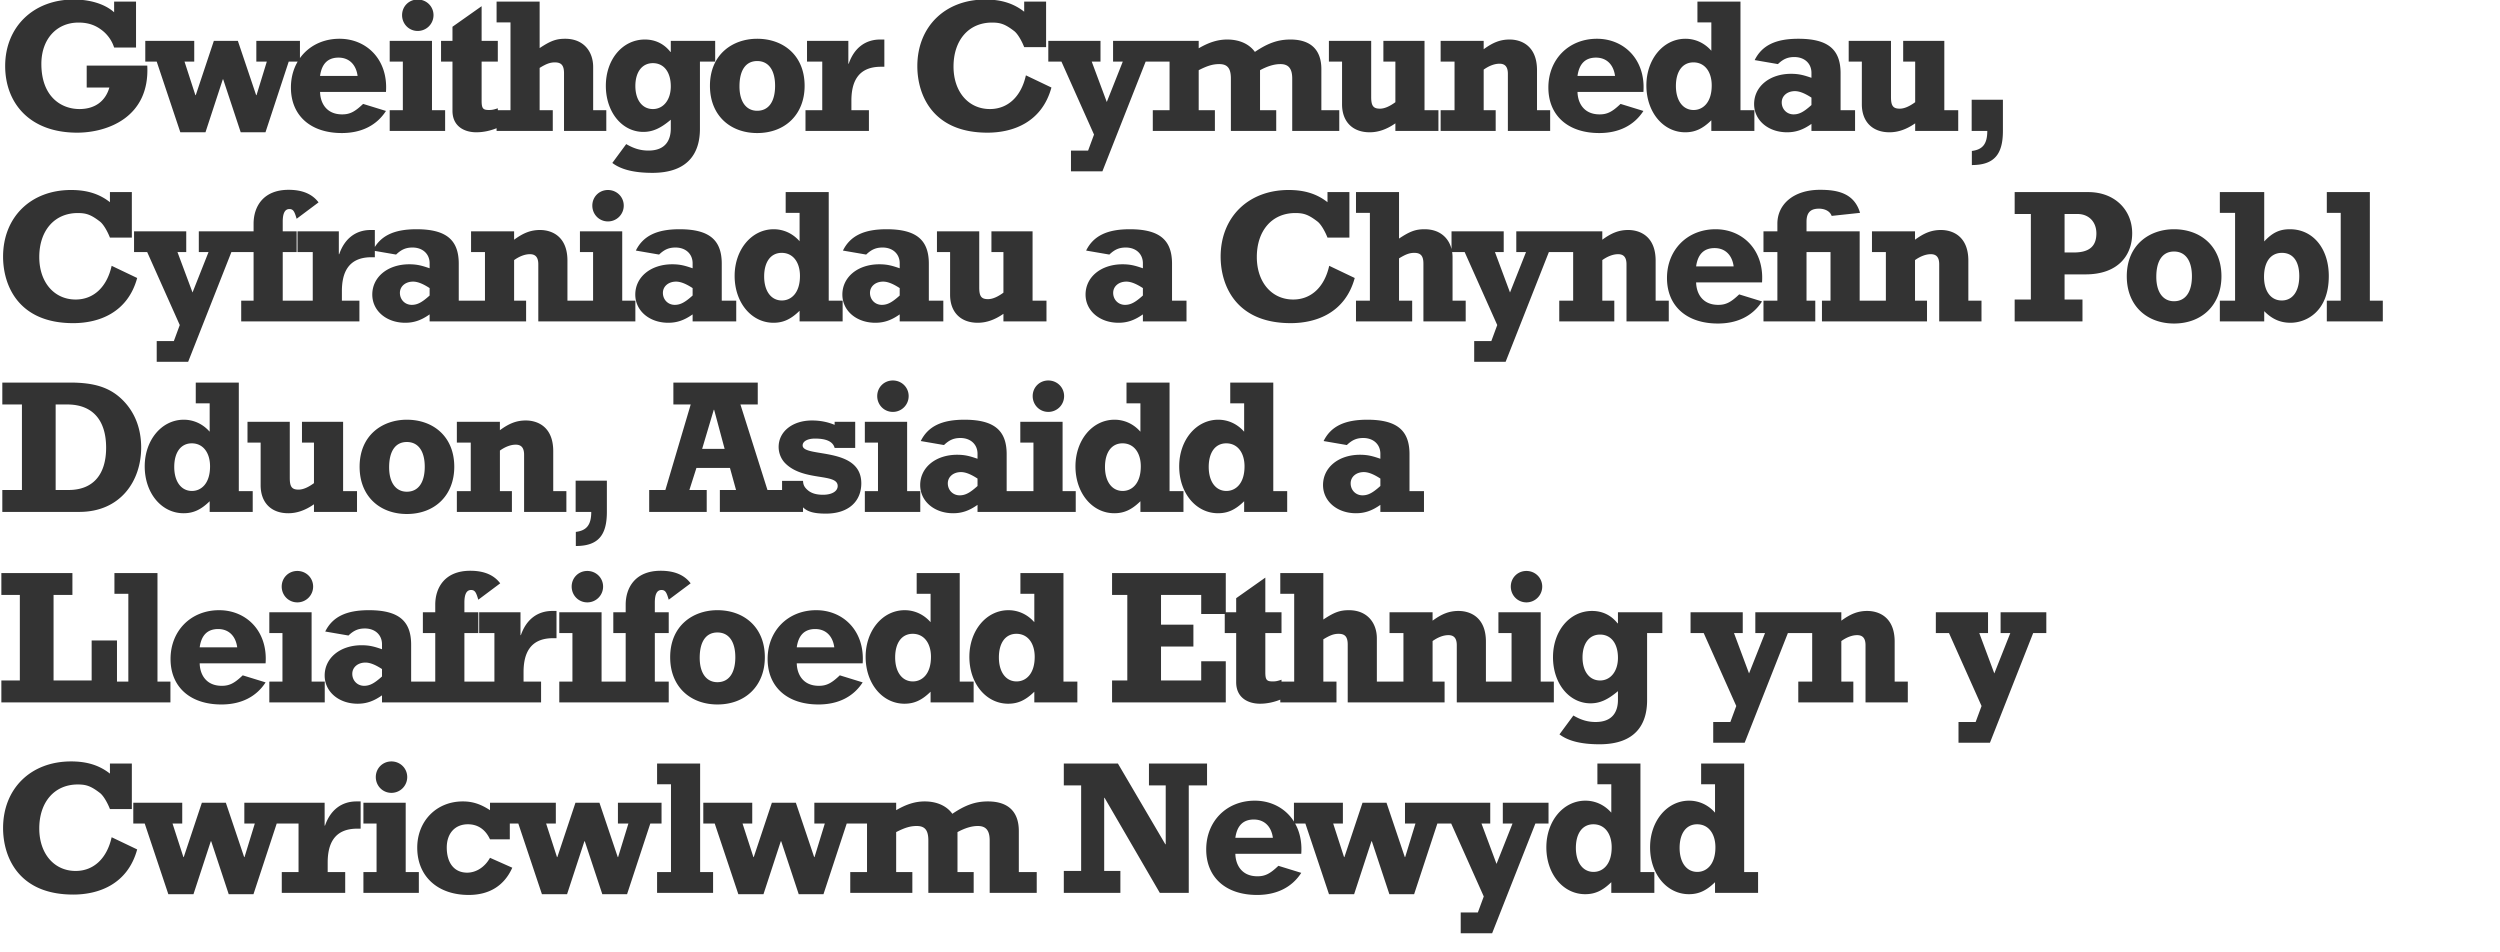 <?xml version="1.0" encoding="UTF-8"?>
<svg width="630" height="240" xmlns="http://www.w3.org/2000/svg"><path d="M19.448 33.432c7.488 0 18.336-3.792 17.664-16.896H21.848v5.52h5.712c-1.008 3.504-3.696 5.424-7.536 5.424-4.656 0-9.6-3.168-9.6-11.376 0-6.192 3.792-10.416 9.36-10.416 2.112 0 3.888.48 5.568 1.68a8.945 8.945 0 013.408 4.608h5.52V.408h-5.52v2.688c-2.304-2.064-6-3.216-10.176-3.216-10.176 0-17.28 6.912-17.28 16.752 0 9.168 6 16.8 18.144 16.8zm32.332-.096l4.368-13.344h.096l4.416 13.344h6.24l5.856-17.808h2.832v-5.232H64.596v5.232h2.64l-2.592 8.448h-.096l-4.608-13.68h-6.048l-4.56 13.68h-.096L46.5 15.528h2.448v-5.232H36.612v5.232h2.88l5.952 17.808h6.336zm34.348.192c4.944 0 8.784-1.92 11.136-5.568l-5.76-1.776c-2.112 2.016-3.36 2.64-5.28 2.64-4.128 0-5.52-3.072-5.568-5.664h16.608C97.84 15 92.368 9.768 85.552 9.768c-7.104 0-12.24 5.184-12.24 12.288 0 7.056 4.944 11.472 12.816 11.472zm3.984-14.4h-9.456c.432-3.12 2.016-4.608 4.656-4.608 2.64 0 4.416 1.728 4.8 4.608zM105.26 7.8a3.974 3.974 0 003.984-3.984c0-2.208-1.776-3.936-3.984-3.936s-3.936 1.728-3.936 3.936S103.052 7.8 105.26 7.8zm6.912 25.2v-5.232h-3.312V10.296H98.204v5.232h3.312v12.24h-3.312V33h13.968zm7.852.336c1.776 0 3.6-.384 5.424-1.152v-4.896c-1.008.336-1.44.432-2.208.432-1.536 0-1.872-.384-1.872-2.352v-9.84h4.08v-5.232h-4.08V1.56l-7.344 5.184v3.552h-2.88v5.232h2.88v12.384c0 4.032 3.12 5.424 6 5.424zM139.3 33v-5.232h-3.312V17.112c1.632-1.008 2.64-1.392 3.84-1.392 1.632 0 2.304.768 2.304 2.736V33h10.656v-5.232h-3.312V16.872c0-3.84-2.352-7.104-7.056-7.104-2.256 0-3.696.528-6.432 2.352V.408H125.14V5.64h3.504v22.128h-3.504V33h14.16zm25.084 10.56c9.12 0 12-5.088 12-11.088V15.528h3.84v-5.232H169.04v2.784h-.096c-1.632-2.064-3.84-3.12-6.432-3.12-5.616 0-9.84 4.992-9.84 11.664 0 6.624 4.08 11.616 9.456 11.616 2.352 0 4.368-.912 6.912-3.072v2.208c0 2.832-1.248 5.568-5.616 5.568-1.968 0-3.648-.48-5.616-1.632l-3.504 4.752c2.208 1.68 5.52 2.496 10.08 2.496zm.144-16.08c-2.688 0-4.416-2.304-4.416-5.808s1.68-5.76 4.416-5.76c2.784 0 4.512 2.256 4.512 5.856 0 3.408-1.872 5.712-4.512 5.712zm26.284 6.048c7.104 0 11.952-4.752 11.952-11.904 0-7.632-5.328-11.856-11.952-11.856-6.144 0-11.904 3.888-11.904 11.856 0 7.536 5.184 11.904 11.904 11.904zm0-5.616c-2.784 0-4.464-2.304-4.464-6.144 0-4.08 1.584-6.384 4.464-6.384 2.88 0 4.512 2.304 4.512 6.24 0 3.984-1.632 6.288-4.512 6.288zM218.968 33v-5.232h-4.416v-2.4c0-4.608 1.584-8.544 7.44-8.544h.864V9.96H221.8c-3.744 0-6.576 2.16-7.92 6.096h-.096v-5.76h-10.416v5.232h3.84v12.24h-4.224V33h15.984zm29.864.432c6.432 0 13.728-2.592 16.128-11.376l-6.432-3.072c-1.2 5.376-4.56 8.496-9.072 8.496-5.424 0-9.168-4.368-9.168-10.704 0-6.672 3.84-11.088 9.696-11.088 2.112 0 3.312.384 5.616 2.16.912.72 1.92 2.544 2.496 4.032h5.52V.408h-5.52v2.544C255.408.84 252.288-.12 248.304-.12c-10.176 0-17.136 6.864-17.136 16.8 0 7.104 3.744 16.752 17.664 16.752zm28.972 9.744L288.7 15.528h3.312v-5.232h-11.52v5.232h2.448l-4.032 10.176-3.792-10.176h2.208v-5.232h-13.152v5.232h3.312l8.208 18.384-1.488 4.032h-4.32v5.232h7.92zM306.152 33v-5.232h-4.08v-10.08c2.16-1.104 3.552-1.536 5.184-1.536 2.064 0 2.928 1.056 2.928 3.648V33h11.424v-5.232h-4.08v-10.08c1.872-1.008 3.552-1.536 5.136-1.536 2.064 0 2.976 1.152 2.976 3.648V33h11.856v-5.232h-4.512v-10.32c0-5.76-3.648-7.488-7.776-7.488-3.168 0-5.712.912-8.976 3.12-1.44-2.016-3.936-3.12-6.96-3.12-2.352 0-4.56.672-7.2 2.208v-1.872h-11.568v5.232h4.224v12.24h-4.224V33h15.648zm39.004.336c2.16 0 4.272-.72 6.48-2.256V33h10.848v-5.232h-3.504V10.296h-10.368v5.232h3.024v10.224c-1.44 1.056-2.736 1.632-3.888 1.632-1.68 0-2.208-.72-2.208-2.928v-14.16h-10.656v5.232h3.312V26.28c0 4.368 2.64 7.056 6.96 7.056zM376.912 33v-5.232h-3.024V17.544c1.344-.96 2.736-1.488 3.984-1.488 1.344 0 2.112.72 2.112 2.544V33h10.656v-5.232h-3.312v-10.08c0-6.096-3.888-7.728-6.912-7.728-2.304 0-4.176.72-6.528 2.448v-2.112H363.04v5.232h3.504v12.24h-3.504V33h13.872zm26.092.528c4.944 0 8.784-1.92 11.136-5.568l-5.76-1.776c-2.112 2.016-3.36 2.64-5.28 2.64-4.128 0-5.52-3.072-5.568-5.664h16.608c.576-8.16-4.896-13.392-11.712-13.392-7.104 0-12.24 5.184-12.24 12.288 0 7.056 4.944 11.472 12.816 11.472zm3.984-14.4h-9.456c.432-3.12 2.016-4.608 4.656-4.608 2.64 0 4.416 1.728 4.8 4.608zm17.692 14.208c2.448 0 4.368-.864 6.576-3.024V33h10.848v-5.232H438.6V.408h-10.848V5.64h3.504v7.152c-1.68-1.92-3.984-3.024-6.528-3.024-5.568 0-9.84 5.136-9.84 11.76 0 6.72 4.224 11.808 9.792 11.808zm2.112-5.616c-2.736 0-4.464-2.4-4.464-6.048 0-3.696 1.68-5.952 4.416-5.952 2.88 0 4.608 2.4 4.608 5.808 0 4.416-2.304 6.192-4.56 6.192zm23.548 5.616c2.208 0 4.032-.624 6.144-2.112V33h10.992v-5.232h-3.648v-9.312c0-6.048-3.216-8.688-10.656-8.688-5.712 0-9.168 1.68-10.992 5.376l5.856 1.008c1.296-1.248 2.448-1.776 4.128-1.776 2.592 0 4.32 1.632 4.32 3.984v1.248c-1.824-.624-3.072-1.008-5.136-1.008-5.424 0-9.312 3.216-9.312 7.632 0 4.08 3.552 7.104 8.304 7.104zm1.632-4.512c-1.68 0-2.976-1.296-2.976-3.024 0-1.632 1.392-2.832 3.312-2.832 1.104 0 2.4.48 4.176 1.632v1.872c-1.92 1.728-3.072 2.352-4.512 2.352zm24.172 4.512c2.16 0 4.272-.72 6.48-2.256V33h10.848v-5.232h-3.504V10.296H479.6v5.232h3.024v10.224c-1.44 1.056-2.736 1.632-3.888 1.632-1.68 0-2.208-.72-2.208-2.928v-14.16h-10.656v5.232h3.312V26.28c0 4.368 2.64 7.056 6.96 7.056zm20.764 8.256c5.616 0 7.824-2.688 7.824-8.592v-7.872h-7.872V33h3.936c0 3.312-1.2 4.704-3.888 5.04v3.552zM18.44 81.432c6.432 0 13.728-2.592 16.128-11.376l-6.432-3.072c-1.2 5.376-4.56 8.496-9.072 8.496-5.424 0-9.168-4.368-9.168-10.704 0-6.672 3.84-11.088 9.696-11.088 2.112 0 3.312.384 5.616 2.16.912.72 1.92 2.544 2.496 4.032h5.52V48.408h-5.52v2.544c-2.688-2.112-5.808-3.072-9.792-3.072C7.736 47.88.776 54.744.776 64.68c0 7.104 3.744 16.752 17.664 16.752zm28.972 9.744l10.896-27.648h3.312v-5.232H50.1v5.232h2.448l-4.032 10.176-3.792-10.176h2.208v-5.232H33.78v5.232h3.312L45.3 81.912l-1.488 4.032h-4.32v5.232h7.92zM74.752 81v-5.232h-3.504v-12.24h3.504v-5.232h-3.504v-2.448c0-2.16.576-3.168 1.68-3.168 1.008 0 1.296.672 1.824 2.448L80.272 51c-1.584-2.112-4.08-3.168-7.536-3.168-6.48 0-8.832 4.32-8.832 8.544v1.92h-3.12v5.232h3.12v12.24h-3.12V81h13.968zm15.82 0v-5.232h-4.416v-2.4c0-4.608 1.584-8.544 7.44-8.544h.864V57.96h-1.056c-3.744 0-6.576 2.16-7.92 6.096h-.096v-5.76H74.972v5.232h3.84v12.24h-4.224V81h15.984zm11.548.336c2.208 0 4.032-.624 6.144-2.112V81h10.992v-5.232h-3.648v-9.312c0-6.048-3.216-8.688-10.656-8.688-5.712 0-9.168 1.68-10.992 5.376l5.856 1.008c1.296-1.248 2.448-1.776 4.128-1.776 2.592 0 4.32 1.632 4.32 3.984v1.248c-1.824-.624-3.072-1.008-5.136-1.008-5.424 0-9.312 3.216-9.312 7.632 0 4.08 3.552 7.104 8.304 7.104zm1.632-4.512c-1.68 0-2.976-1.296-2.976-3.024 0-1.632 1.392-2.832 3.312-2.832 1.104 0 2.4.48 4.176 1.632v1.872c-1.92 1.728-3.072 2.352-4.512 2.352zM132.58 81v-5.232h-3.024V65.544c1.344-.96 2.736-1.488 3.984-1.488 1.344 0 2.112.72 2.112 2.544V81h10.656v-5.232h-3.312v-10.08c0-6.096-3.888-7.728-6.912-7.728-2.304 0-4.176.72-6.528 2.448v-2.112h-10.848v5.232h3.504v12.24h-3.504V81h13.872zm20.62-25.2a3.974 3.974 0 003.984-3.984c0-2.208-1.776-3.936-3.984-3.936s-3.936 1.728-3.936 3.936 1.728 3.984 3.936 3.984zm6.912 25.2v-5.232H156.8V58.296h-10.656v5.232h3.312v12.24h-3.312V81h13.968zm8.284.336c2.208 0 4.032-.624 6.144-2.112V81h10.992v-5.232h-3.648v-9.312c0-6.048-3.216-8.688-10.656-8.688-5.712 0-9.168 1.68-10.992 5.376l5.856 1.008c1.296-1.248 2.448-1.776 4.128-1.776 2.592 0 4.32 1.632 4.32 3.984v1.248c-1.824-.624-3.072-1.008-5.136-1.008-5.424 0-9.312 3.216-9.312 7.632 0 4.08 3.552 7.104 8.304 7.104zm1.632-4.512c-1.68 0-2.976-1.296-2.976-3.024 0-1.632 1.392-2.832 3.312-2.832 1.104 0 2.4.48 4.176 1.632v1.872c-1.92 1.728-3.072 2.352-4.512 2.352zm24.892 4.512c2.448 0 4.368-.864 6.576-3.024V81h10.848v-5.232h-3.504v-27.36h-10.848v5.232h3.504v7.152c-1.68-1.92-3.984-3.024-6.528-3.024-5.568 0-9.84 5.136-9.84 11.76 0 6.72 4.224 11.808 9.792 11.808zm2.112-5.616c-2.736 0-4.464-2.4-4.464-6.048 0-3.696 1.68-5.952 4.416-5.952 2.88 0 4.608 2.4 4.608 5.808 0 4.416-2.304 6.192-4.56 6.192zm23.548 5.616c2.208 0 4.032-.624 6.144-2.112V81h10.992v-5.232h-3.648v-9.312c0-6.048-3.216-8.688-10.656-8.688-5.712 0-9.168 1.68-10.992 5.376l5.856 1.008c1.296-1.248 2.448-1.776 4.128-1.776 2.592 0 4.32 1.632 4.32 3.984v1.248c-1.824-.624-3.072-1.008-5.136-1.008-5.424 0-9.312 3.216-9.312 7.632 0 4.08 3.552 7.104 8.304 7.104zm1.632-4.512c-1.68 0-2.976-1.296-2.976-3.024 0-1.632 1.392-2.832 3.312-2.832 1.104 0 2.4.48 4.176 1.632v1.872c-1.92 1.728-3.072 2.352-4.512 2.352zm24.172 4.512c2.16 0 4.272-.72 6.48-2.256V81h10.848v-5.232h-3.504V58.296H249.84v5.232h3.024v10.224c-1.44 1.056-2.736 1.632-3.888 1.632-1.68 0-2.208-.72-2.208-2.928v-14.16h-10.656v5.232h3.312V74.28c0 4.368 2.64 7.056 6.96 7.056zm35.48 0c2.208 0 4.032-.624 6.144-2.112V81H299v-5.232h-3.648v-9.312c0-6.048-3.216-8.688-10.656-8.688-5.712 0-9.168 1.68-10.992 5.376l5.856 1.008c1.296-1.248 2.448-1.776 4.128-1.776 2.592 0 4.32 1.632 4.32 3.984v1.248c-1.824-.624-3.072-1.008-5.136-1.008-5.424 0-9.312 3.216-9.312 7.632 0 4.08 3.552 7.104 8.304 7.104zm1.632-4.512c-1.68 0-2.976-1.296-2.976-3.024 0-1.632 1.392-2.832 3.312-2.832 1.104 0 2.4.48 4.176 1.632v1.872c-1.92 1.728-3.072 2.352-4.512 2.352zm41.768 4.608c6.432 0 13.728-2.592 16.128-11.376l-6.432-3.072c-1.2 5.376-4.56 8.496-9.072 8.496-5.424 0-9.168-4.368-9.168-10.704 0-6.672 3.84-11.088 9.696-11.088 2.112 0 3.312.384 5.616 2.16.912.72 1.92 2.544 2.496 4.032h5.52V48.408h-5.52v2.544c-2.688-2.112-5.808-3.072-9.792-3.072-10.176 0-17.136 6.864-17.136 16.8 0 7.104 3.744 16.752 17.664 16.752zM355.868 81v-5.232h-3.312V65.112c1.632-1.008 2.64-1.392 3.84-1.392 1.632 0 2.304.768 2.304 2.736V81h10.656v-5.232h-3.312V64.872c0-3.84-2.352-7.104-7.056-7.104-2.256 0-3.696.528-6.432 2.352V48.408h-10.848v5.232h3.504v22.128h-3.504V81h14.16zm23.548 10.176l10.896-27.648h3.312v-5.232h-11.52v5.232h2.448l-4.032 10.176-3.792-10.176h2.208v-5.232h-13.152v5.232h3.312l8.208 18.384-1.488 4.032h-4.32v5.232h7.92zM406.804 81v-5.232h-3.024V65.544c1.344-.96 2.736-1.488 3.984-1.488 1.344 0 2.112.72 2.112 2.544V81h10.656v-5.232h-3.312v-10.08c0-6.096-3.888-7.728-6.912-7.728-2.304 0-4.176.72-6.528 2.448v-2.112h-10.848v5.232h3.504v12.24h-3.504V81h13.872zm26.092.528c4.944 0 8.784-1.92 11.136-5.568l-5.76-1.776c-2.112 2.016-3.36 2.64-5.28 2.64-4.128 0-5.52-3.072-5.568-5.664h16.608c.576-8.16-4.896-13.392-11.712-13.392-7.104 0-12.24 5.184-12.24 12.288 0 7.056 4.944 11.472 12.816 11.472zm3.984-14.4h-9.456c.432-3.12 2.016-4.608 4.656-4.608 2.64 0 4.416 1.728 4.8 4.608zM457.452 81v-5.232h-2.208v-12.24h6.048v12.24h-2.16V81h13.008v-5.232h-3.504V58.296h-13.392v-2.448c0-2.64 1.392-3.264 3.168-3.264 1.056 0 2.64.384 3.168 1.824l7.152-.768c-1.488-5.04-5.808-5.808-10.08-5.808-6.672 0-10.752 3.648-10.752 8.544v1.92h-3.504v5.232h3.504v12.24h-3.504V81h13.056zm28.156 0v-5.232h-3.024V65.544c1.344-.96 2.736-1.488 3.984-1.488 1.344 0 2.112.72 2.112 2.544V81h10.656v-5.232h-3.312v-10.08c0-6.096-3.888-7.728-6.912-7.728-2.304 0-4.176.72-6.528 2.448v-2.112h-10.848v5.232h3.504v12.24h-3.504V81h13.872zm39.176 0v-5.52h-4.512v-6.336h5.28c8.16 0 11.76-4.752 11.76-10.368 0-5.76-4.272-10.368-11.088-10.368h-18.528v5.52h4.08V75.48h-4.08V81h17.088zm-2.16-17.376h-2.352v-9.696h3.264c2.736 0 4.752 1.872 4.752 4.896 0 3.216-1.776 4.8-5.664 4.8zm25.228 17.904c7.104 0 11.952-4.752 11.952-11.904 0-7.632-5.328-11.856-11.952-11.856-6.144 0-11.904 3.888-11.904 11.856 0 7.536 5.184 11.904 11.904 11.904zm0-5.616c-2.784 0-4.464-2.304-4.464-6.144 0-4.08 1.584-6.384 4.464-6.384 2.88 0 4.512 2.304 4.512 6.24 0 3.984-1.632 6.288-4.512 6.288zm29.356 5.424c3.984 0 9.648-2.832 9.648-11.76 0-6.96-3.984-11.808-9.792-11.808-2.64 0-4.416.864-6.48 3.072V48.408H559.4v5.232h3.84v22.128h-3.84V81h11.184v-2.592c1.968 2.016 4.08 2.928 6.624 2.928zM575 75.72c-2.736 0-4.464-2.304-4.464-5.952 0-3.792 1.68-6.048 4.512-6.048 2.784 0 4.368 2.112 4.368 5.856 0 3.84-1.68 6.144-4.416 6.144zM600.468 81v-5.232h-3.264v-27.36h-10.848v5.232h3.504v22.128h-3.504V81h14.112zM19.976 129c10.368 0 15.6-7.776 15.6-16.224 0-4.464-1.392-8.688-4.656-11.952-3.312-3.312-7.392-4.416-13.296-4.416H.584v5.52h4.944v21.552H.584V129h19.392zm-2.736-5.52h-3.216v-21.552h2.928c6.336 0 9.792 3.888 9.792 10.896 0 6.48-3.024 10.656-9.504 10.656zm29.02 5.856c2.448 0 4.368-.864 6.576-3.024V129h10.848v-5.232H60.18v-27.36H49.332v5.232h3.504v7.152c-1.68-1.92-3.984-3.024-6.528-3.024-5.568 0-9.84 5.136-9.84 11.76 0 6.72 4.224 11.808 9.792 11.808zm2.112-5.616c-2.736 0-4.464-2.4-4.464-6.048 0-3.696 1.68-5.952 4.416-5.952 2.88 0 4.608 2.4 4.608 5.808 0 4.416-2.304 6.192-4.56 6.192zm24.268 5.616c2.16 0 4.272-.72 6.48-2.256V129h10.848v-5.232h-3.504v-17.472H76.096v5.232h3.024v10.224c-1.44 1.056-2.736 1.632-3.888 1.632-1.68 0-2.208-.72-2.208-2.928v-14.16H62.368v5.232h3.312v10.752c0 4.368 2.64 7.056 6.96 7.056zm29.884.192c7.104 0 11.952-4.752 11.952-11.904 0-7.632-5.328-11.856-11.952-11.856-6.144 0-11.904 3.888-11.904 11.856 0 7.536 5.184 11.904 11.904 11.904zm0-5.616c-2.784 0-4.464-2.304-4.464-6.144 0-4.08 1.584-6.384 4.464-6.384 2.88 0 4.512 2.304 4.512 6.24 0 3.984-1.632 6.288-4.512 6.288zM129 129v-5.232h-3.024v-10.224c1.344-.96 2.736-1.488 3.984-1.488 1.344 0 2.112.72 2.112 2.544V129h10.656v-5.232h-3.312v-10.08c0-6.096-3.888-7.728-6.912-7.728-2.304 0-4.176.72-6.528 2.448v-2.112h-10.848v5.232h3.504v12.24h-3.504V129H129zm16.108 8.592c5.616 0 7.824-2.688 7.824-8.592v-7.872h-7.872V129h3.936c0 3.312-1.2 4.704-3.888 5.04v3.552zM178.092 129v-5.52h-4.368l1.776-5.568h8.448l1.536 5.568h-4.08V129h15.84v-5.52h-3.84l-6.816-21.552h4.368v-5.52h-21.264v5.52h4.368l-6.384 21.552h-4.08V129h14.496zm4.512-15.888h-5.664l2.928-9.84h.096l2.64 9.84zm25.516 16.32c5.856 0 8.928-3.216 8.928-7.632 0-9.408-14.784-6.384-14.784-9.552 0-1.008 1.2-1.728 3.12-1.728 2.88 0 4.512.768 4.944 2.352h5.184v-6.576h-5.184v.768c-1.728-.72-3.648-1.104-5.712-1.104-4.896 0-8.4 2.784-8.4 6.672 0 1.68.72 3.168 1.68 4.128 4.608 4.608 13.2 2.4 13.2 5.712 0 1.344-1.488 2.208-3.696 2.208-1.488 0-2.688-.288-3.6-.96-1.056-.816-1.392-1.488-1.44-2.544h-5.28V129h5.28v-1.152c1.056 1.008 2.496 1.584 5.76 1.584zm16.876-25.632a3.974 3.974 0 003.984-3.984c0-2.208-1.776-3.936-3.984-3.936s-3.936 1.728-3.936 3.936 1.728 3.984 3.936 3.984zm6.912 25.2v-5.232h-3.312v-17.472H217.94v5.232h3.312v12.24h-3.312V129h13.968zm8.284.336c2.208 0 4.032-.624 6.144-2.112V129h10.992v-5.232h-3.648v-9.312c0-6.048-3.216-8.688-10.656-8.688-5.712 0-9.168 1.68-10.992 5.376l5.856 1.008c1.296-1.248 2.448-1.776 4.128-1.776 2.592 0 4.32 1.632 4.32 3.984v1.248c-1.824-.624-3.072-1.008-5.136-1.008-5.424 0-9.312 3.216-9.312 7.632 0 4.08 3.552 7.104 8.304 7.104zm1.632-4.512c-1.68 0-2.976-1.296-2.976-3.024 0-1.632 1.392-2.832 3.312-2.832 1.104 0 2.4.48 4.176 1.632v1.872c-1.92 1.728-3.072 2.352-4.512 2.352zm22.348-21.024a3.974 3.974 0 003.984-3.984c0-2.208-1.776-3.936-3.984-3.936s-3.936 1.728-3.936 3.936 1.728 3.984 3.936 3.984zm6.912 25.2v-5.232h-3.312v-17.472h-10.656v5.232h3.312v12.24h-3.312V129h13.968zm9.724.336c2.448 0 4.368-.864 6.576-3.024V129h10.848v-5.232h-3.504v-27.36H283.88v5.232h3.504v7.152c-1.68-1.92-3.984-3.024-6.528-3.024-5.568 0-9.84 5.136-9.84 11.76 0 6.72 4.224 11.808 9.792 11.808zm2.112-5.616c-2.736 0-4.464-2.4-4.464-6.048 0-3.696 1.68-5.952 4.416-5.952 2.88 0 4.608 2.4 4.608 5.808 0 4.416-2.304 6.192-4.56 6.192zm24.028 5.616c2.448 0 4.368-.864 6.576-3.024V129h10.848v-5.232h-3.504v-27.36H310.02v5.232h3.504v7.152c-1.68-1.92-3.984-3.024-6.528-3.024-5.568 0-9.84 5.136-9.84 11.76 0 6.72 4.224 11.808 9.792 11.808zm2.112-5.616c-2.736 0-4.464-2.4-4.464-6.048 0-3.696 1.68-5.952 4.416-5.952 2.88 0 4.608 2.4 4.608 5.808 0 4.416-2.304 6.192-4.56 6.192zm32.648 5.616c2.208 0 4.032-.624 6.144-2.112V129h10.992v-5.232h-3.648v-9.312c0-6.048-3.216-8.688-10.656-8.688-5.712 0-9.168 1.68-10.992 5.376l5.856 1.008c1.296-1.248 2.448-1.776 4.128-1.776 2.592 0 4.32 1.632 4.32 3.984v1.248c-1.824-.624-3.072-1.008-5.136-1.008-5.424 0-9.312 3.216-9.312 7.632 0 4.08 3.552 7.104 8.304 7.104zm1.632-4.512c-1.68 0-2.976-1.296-2.976-3.024 0-1.632 1.392-2.832 3.312-2.832 1.104 0 2.4.48 4.176 1.632v1.872c-1.92 1.728-3.072 2.352-4.512 2.352zM29.48 177v-15.6h-6.384v10.08h-9.6v-21.552h4.752v-5.52H.344v5.52H5v21.552H.344V177H29.48zm13.468 0v-5.232h-3.264v-27.36H28.836v5.232h3.504v22.128h-3.504V177h14.112zm12.844.528c4.944 0 8.784-1.92 11.136-5.568l-5.76-1.776c-2.112 2.016-3.36 2.64-5.28 2.64-4.128 0-5.52-3.072-5.568-5.664h16.608c.576-8.16-4.896-13.392-11.712-13.392-7.104 0-12.24 5.184-12.24 12.288 0 7.056 4.944 11.472 12.816 11.472zm3.984-14.4H50.32c.432-3.12 2.016-4.608 4.656-4.608 2.64 0 4.416 1.728 4.8 4.608zM74.924 151.8a3.974 3.974 0 003.984-3.984c0-2.208-1.776-3.936-3.984-3.936s-3.936 1.728-3.936 3.936 1.728 3.984 3.936 3.984zm6.912 25.2v-5.232h-3.312v-17.472H67.868v5.232h3.312v12.24h-3.312V177h13.968zm8.284.336c2.208 0 4.032-.624 6.144-2.112V177h10.992v-5.232h-3.648v-9.312c0-6.048-3.216-8.688-10.656-8.688-5.712 0-9.168 1.68-10.992 5.376l5.856 1.008c1.296-1.248 2.448-1.776 4.128-1.776 2.592 0 4.32 1.632 4.32 3.984v1.248c-1.824-.624-3.072-1.008-5.136-1.008-5.424 0-9.312 3.216-9.312 7.632 0 4.08 3.552 7.104 8.304 7.104zm1.632-4.512c-1.68 0-2.976-1.296-2.976-3.024 0-1.632 1.392-2.832 3.312-2.832 1.104 0 2.4.48 4.176 1.632v1.872c-1.92 1.728-3.072 2.352-4.512 2.352zm28.78 4.176v-5.232h-3.504v-12.24h3.504v-5.232h-3.504v-2.448c0-2.16.576-3.168 1.68-3.168 1.008 0 1.296.672 1.824 2.448l5.52-4.128c-1.584-2.112-4.08-3.168-7.536-3.168-6.48 0-8.832 4.32-8.832 8.544v1.92h-3.12v5.232h3.12v12.24h-3.12V177h13.968zm15.82 0v-5.232h-4.416v-2.4c0-4.608 1.584-8.544 7.44-8.544h.864v-6.864h-1.056c-3.744 0-6.576 2.16-7.92 6.096h-.096v-5.76h-10.416v5.232h3.84v12.24h-4.224V177h15.984zm11.644-25.2a3.974 3.974 0 003.984-3.984c0-2.208-1.776-3.936-3.984-3.936s-3.936 1.728-3.936 3.936 1.728 3.984 3.936 3.984zm6.912 25.2v-5.232h-3.312v-17.472H140.94v5.232h3.312v12.24h-3.312V177h13.968zm13.612 0v-5.232h-3.504v-12.24h3.504v-5.232h-3.504v-2.448c0-2.16.576-3.168 1.68-3.168 1.008 0 1.296.672 1.824 2.448l5.52-4.128c-1.584-2.112-4.08-3.168-7.536-3.168-6.48 0-8.832 4.32-8.832 8.544v1.92h-3.12v5.232h3.12v12.24h-3.12V177h13.968zm12.268.528c7.104 0 11.952-4.752 11.952-11.904 0-7.632-5.328-11.856-11.952-11.856-6.144 0-11.904 3.888-11.904 11.856 0 7.536 5.184 11.904 11.904 11.904zm0-5.616c-2.784 0-4.464-2.304-4.464-6.144 0-4.08 1.584-6.384 4.464-6.384 2.88 0 4.512 2.304 4.512 6.24 0 3.984-1.632 6.288-4.512 6.288zm25.468 5.616c4.944 0 8.784-1.92 11.136-5.568l-5.76-1.776c-2.112 2.016-3.36 2.64-5.28 2.64-4.128 0-5.52-3.072-5.568-5.664h16.608c.576-8.16-4.896-13.392-11.712-13.392-7.104 0-12.24 5.184-12.24 12.288 0 7.056 4.944 11.472 12.816 11.472zm3.984-14.4h-9.456c.432-3.12 2.016-4.608 4.656-4.608 2.64 0 4.416 1.728 4.8 4.608zm17.692 14.208c2.448 0 4.368-.864 6.576-3.024V177h10.848v-5.232h-3.504v-27.36h-10.848v5.232h3.504v7.152c-1.68-1.92-3.984-3.024-6.528-3.024-5.568 0-9.84 5.136-9.84 11.76 0 6.72 4.224 11.808 9.792 11.808zm2.112-5.616c-2.736 0-4.464-2.4-4.464-6.048 0-3.696 1.68-5.952 4.416-5.952 2.88 0 4.608 2.4 4.608 5.808 0 4.416-2.304 6.192-4.56 6.192zm24.028 5.616c2.448 0 4.368-.864 6.576-3.024V177h10.848v-5.232h-3.504v-27.36h-10.848v5.232h3.504v7.152c-1.68-1.92-3.984-3.024-6.528-3.024-5.568 0-9.84 5.136-9.84 11.76 0 6.72 4.224 11.808 9.792 11.808zm2.112-5.616c-2.736 0-4.464-2.4-4.464-6.048 0-3.696 1.68-5.952 4.416-5.952 2.88 0 4.608 2.4 4.608 5.808 0 4.416-2.304 6.192-4.56 6.192zm52.712 5.28v-10.368h-6.192v4.848h-10.128v-8.544h8.16v-5.52h-8.16v-7.488h10.128v4.8h6.192v-10.32H280.24v5.52h3.84v21.552h-3.84V177h28.656zm8.62.336c1.776 0 3.6-.384 5.424-1.152v-4.896c-1.008.336-1.44.432-2.208.432-1.536 0-1.872-.384-1.872-2.352v-9.84h4.08v-5.232h-4.08v-8.736l-7.344 5.184v3.552h-2.88v5.232h2.88v12.384c0 4.032 3.12 5.424 6 5.424zm19.276-.336v-5.232h-3.312v-10.656c1.632-1.008 2.64-1.392 3.84-1.392 1.632 0 2.304.768 2.304 2.736V177h10.656v-5.232h-3.312v-10.896c0-3.84-2.352-7.104-7.056-7.104-2.256 0-3.696.528-6.432 2.352v-11.712h-10.848v5.232h3.504v22.128h-3.504V177h14.16zm27.244 0v-5.232h-3.024v-10.224c1.344-.96 2.736-1.488 3.984-1.488 1.344 0 2.112.72 2.112 2.544V177h10.656v-5.232h-3.312v-10.08c0-6.096-3.888-7.728-6.912-7.728-2.304 0-4.176.72-6.528 2.448v-2.112h-10.848v5.232h3.504v12.24h-3.504V177h13.872zm20.62-25.2a3.974 3.974 0 003.984-3.984c0-2.208-1.776-3.936-3.984-3.936s-3.936 1.728-3.936 3.936 1.728 3.984 3.936 3.984zm6.912 25.2v-5.232h-3.312v-17.472H377.6v5.232h3.312v12.24H377.6V177h13.968zm11.5 10.56c9.12 0 12-5.088 12-11.088v-16.944h3.84v-5.232h-11.184v2.784h-.096c-1.632-2.064-3.84-3.12-6.432-3.12-5.616 0-9.84 4.992-9.84 11.664 0 6.624 4.08 11.616 9.456 11.616 2.352 0 4.368-.912 6.912-3.072v2.208c0 2.832-1.248 5.568-5.616 5.568-1.968 0-3.648-.48-5.616-1.632l-3.504 4.752c2.208 1.68 5.52 2.496 10.08 2.496zm.144-16.08c-2.688 0-4.416-2.304-4.416-5.808s1.68-5.76 4.416-5.76c2.784 0 4.512 2.256 4.512 5.856 0 3.408-1.872 5.712-4.512 5.712zm36.44 15.696l10.896-27.648h3.312v-5.232h-11.52v5.232h2.448l-4.032 10.176-3.792-10.176h2.208v-5.232H426.02v5.232h3.312l8.208 18.384-1.488 4.032h-4.32v5.232h7.92zM467.04 177v-5.232h-3.024v-10.224c1.344-.96 2.736-1.488 3.984-1.488 1.344 0 2.112.72 2.112 2.544V177h10.656v-5.232h-3.312v-10.08c0-6.096-3.888-7.728-6.912-7.728-2.304 0-4.176.72-6.528 2.448v-2.112h-10.848v5.232h3.504v12.24h-3.504V177h13.872zm34.424 10.176l10.896-27.648h3.312v-5.232h-11.52v5.232h2.448l-4.032 10.176-3.792-10.176h2.208v-5.232h-13.152v5.232h3.312l8.208 18.384-1.488 4.032h-4.32v5.232h7.92zM18.44 225.432c6.432 0 13.728-2.592 16.128-11.376l-6.432-3.072c-1.2 5.376-4.56 8.496-9.072 8.496-5.424 0-9.168-4.368-9.168-10.704 0-6.672 3.84-11.088 9.696-11.088 2.112 0 3.312.384 5.616 2.16.912.72 1.92 2.544 2.496 4.032h5.52v-11.472h-5.52v2.544c-2.688-2.112-5.808-3.072-9.792-3.072-10.176 0-17.136 6.864-17.136 16.8 0 7.104 3.744 16.752 17.664 16.752zm30.316-.096l4.368-13.344h.096l4.416 13.344h6.24l5.856-17.808h2.832v-5.232H61.572v5.232h2.64l-2.592 8.448h-.096l-4.608-13.68h-6.048l-4.56 13.68h-.096l-2.736-8.448h2.448v-5.232H33.588v5.232h2.88l5.952 17.808h6.336zM86.992 225v-5.232h-4.416v-2.4c0-4.608 1.584-8.544 7.44-8.544h.864v-6.864h-1.056c-3.744 0-6.576 2.16-7.92 6.096h-.096v-5.76H71.392v5.232h3.84v12.24h-4.224V225h15.984zm11.644-25.2a3.974 3.974 0 003.984-3.984c0-2.208-1.776-3.936-3.984-3.936s-3.936 1.728-3.936 3.936 1.728 3.984 3.936 3.984zm6.912 25.2v-5.232h-3.312v-17.472H91.58v5.232h3.312v12.24H91.58V225h13.968zm12.556.528c5.232 0 8.976-2.352 10.992-6.864l-5.616-2.496c-1.296 2.352-3.504 3.744-5.76 3.744-3.216 0-5.136-2.4-5.136-6.336 0-3.552 2.064-5.856 5.328-5.856 2.496 0 4.416 1.296 5.568 3.792h4.992v-9.216h-4.992v1.872c-2.352-1.536-4.368-2.208-6.864-2.208-6.624 0-11.472 4.944-11.472 11.664 0 7.2 5.136 11.904 12.96 11.904zm24.796-.192l4.368-13.344h.096l4.416 13.344h6.24l5.856-17.808h2.832v-5.232h-10.992v5.232h2.64l-2.592 8.448h-.096l-4.608-13.68h-6.048l-4.56 13.68h-.096l-2.736-8.448h2.448v-5.232h-12.336v5.232h2.88l5.952 17.808h6.336zm36.796-.336v-5.232h-3.264v-27.36h-10.848v5.232h3.504v22.128h-3.504V225h14.112zm12.7.336l4.368-13.344h.096l4.416 13.344h6.24l5.856-17.808h2.832v-5.232h-10.992v5.232h2.64l-2.592 8.448h-.096l-4.608-13.68h-6.048l-4.56 13.68h-.096l-2.736-8.448h2.448v-5.232h-12.336v5.232h2.88l5.952 17.808h6.336zm37.516-.336v-5.232h-4.08v-10.08c2.16-1.104 3.552-1.536 5.184-1.536 2.064 0 2.928 1.056 2.928 3.648V225h11.424v-5.232h-4.08v-10.08c1.872-1.008 3.552-1.536 5.136-1.536 2.064 0 2.976 1.152 2.976 3.648V225h11.856v-5.232h-4.512v-10.32c0-5.76-3.648-7.488-7.776-7.488-3.168 0-5.712.912-8.976 3.12-1.44-2.016-3.936-3.12-6.96-3.12-2.352 0-4.56.672-7.2 2.208v-1.872h-11.568v5.232h4.224v12.24h-4.224V225h15.648zm52.424 0v-5.52h-4.08v-18.432h.096L292.272 225h7.296v-27.072h4.608v-5.52h-14.64v5.52h4.224v14.832h-.096l-11.952-20.352H268.08v5.52h4.368v21.552h-4.368V225h14.256zm34.444.528c4.944 0 8.784-1.92 11.136-5.568l-5.76-1.776c-2.112 2.016-3.36 2.64-5.28 2.64-4.128 0-5.52-3.072-5.568-5.664h16.608c.576-8.16-4.896-13.392-11.712-13.392-7.104 0-12.24 5.184-12.24 12.288 0 7.056 4.944 11.472 12.816 11.472zm3.984-14.4h-9.456c.432-3.12 2.016-4.608 4.656-4.608 2.64 0 4.416 1.728 4.8 4.608zm20.476 14.208l4.368-13.344h.096l4.416 13.344h6.24l5.856-17.808h2.832v-5.232h-10.992v5.232h2.64l-2.592 8.448h-.096l-4.608-13.68h-6.048l-4.56 13.68h-.096l-2.736-8.448h2.448v-5.232h-12.336v5.232h2.88l5.952 17.808h6.336zm34.78 9.84l10.896-27.648h3.312v-5.232h-11.52v5.232h2.448l-4.032 10.176-3.792-10.176h2.208v-5.232h-13.152v5.232h3.312l8.208 18.384-1.488 4.032h-4.32v5.232h7.92zm23.452-9.84c2.448 0 4.368-.864 6.576-3.024V225h10.848v-5.232h-3.504v-27.36h-10.848v5.232h3.504v7.152c-1.68-1.92-3.984-3.024-6.528-3.024-5.568 0-9.84 5.136-9.84 11.76 0 6.72 4.224 11.808 9.792 11.808zm2.112-5.616c-2.736 0-4.464-2.4-4.464-6.048 0-3.696 1.68-5.952 4.416-5.952 2.88 0 4.608 2.4 4.608 5.808 0 4.416-2.304 6.192-4.56 6.192zm24.028 5.616c2.448 0 4.368-.864 6.576-3.024V225h10.848v-5.232h-3.504v-27.36h-10.848v5.232h3.504v7.152c-1.68-1.92-3.984-3.024-6.528-3.024-5.568 0-9.84 5.136-9.84 11.76 0 6.72 4.224 11.808 9.792 11.808zm2.112-5.616c-2.736 0-4.464-2.4-4.464-6.048 0-3.696 1.68-5.952 4.416-5.952 2.88 0 4.608 2.4 4.608 5.808 0 4.416-2.304 6.192-4.56 6.192z" fill="#333" fill-rule="nonzero"/></svg>